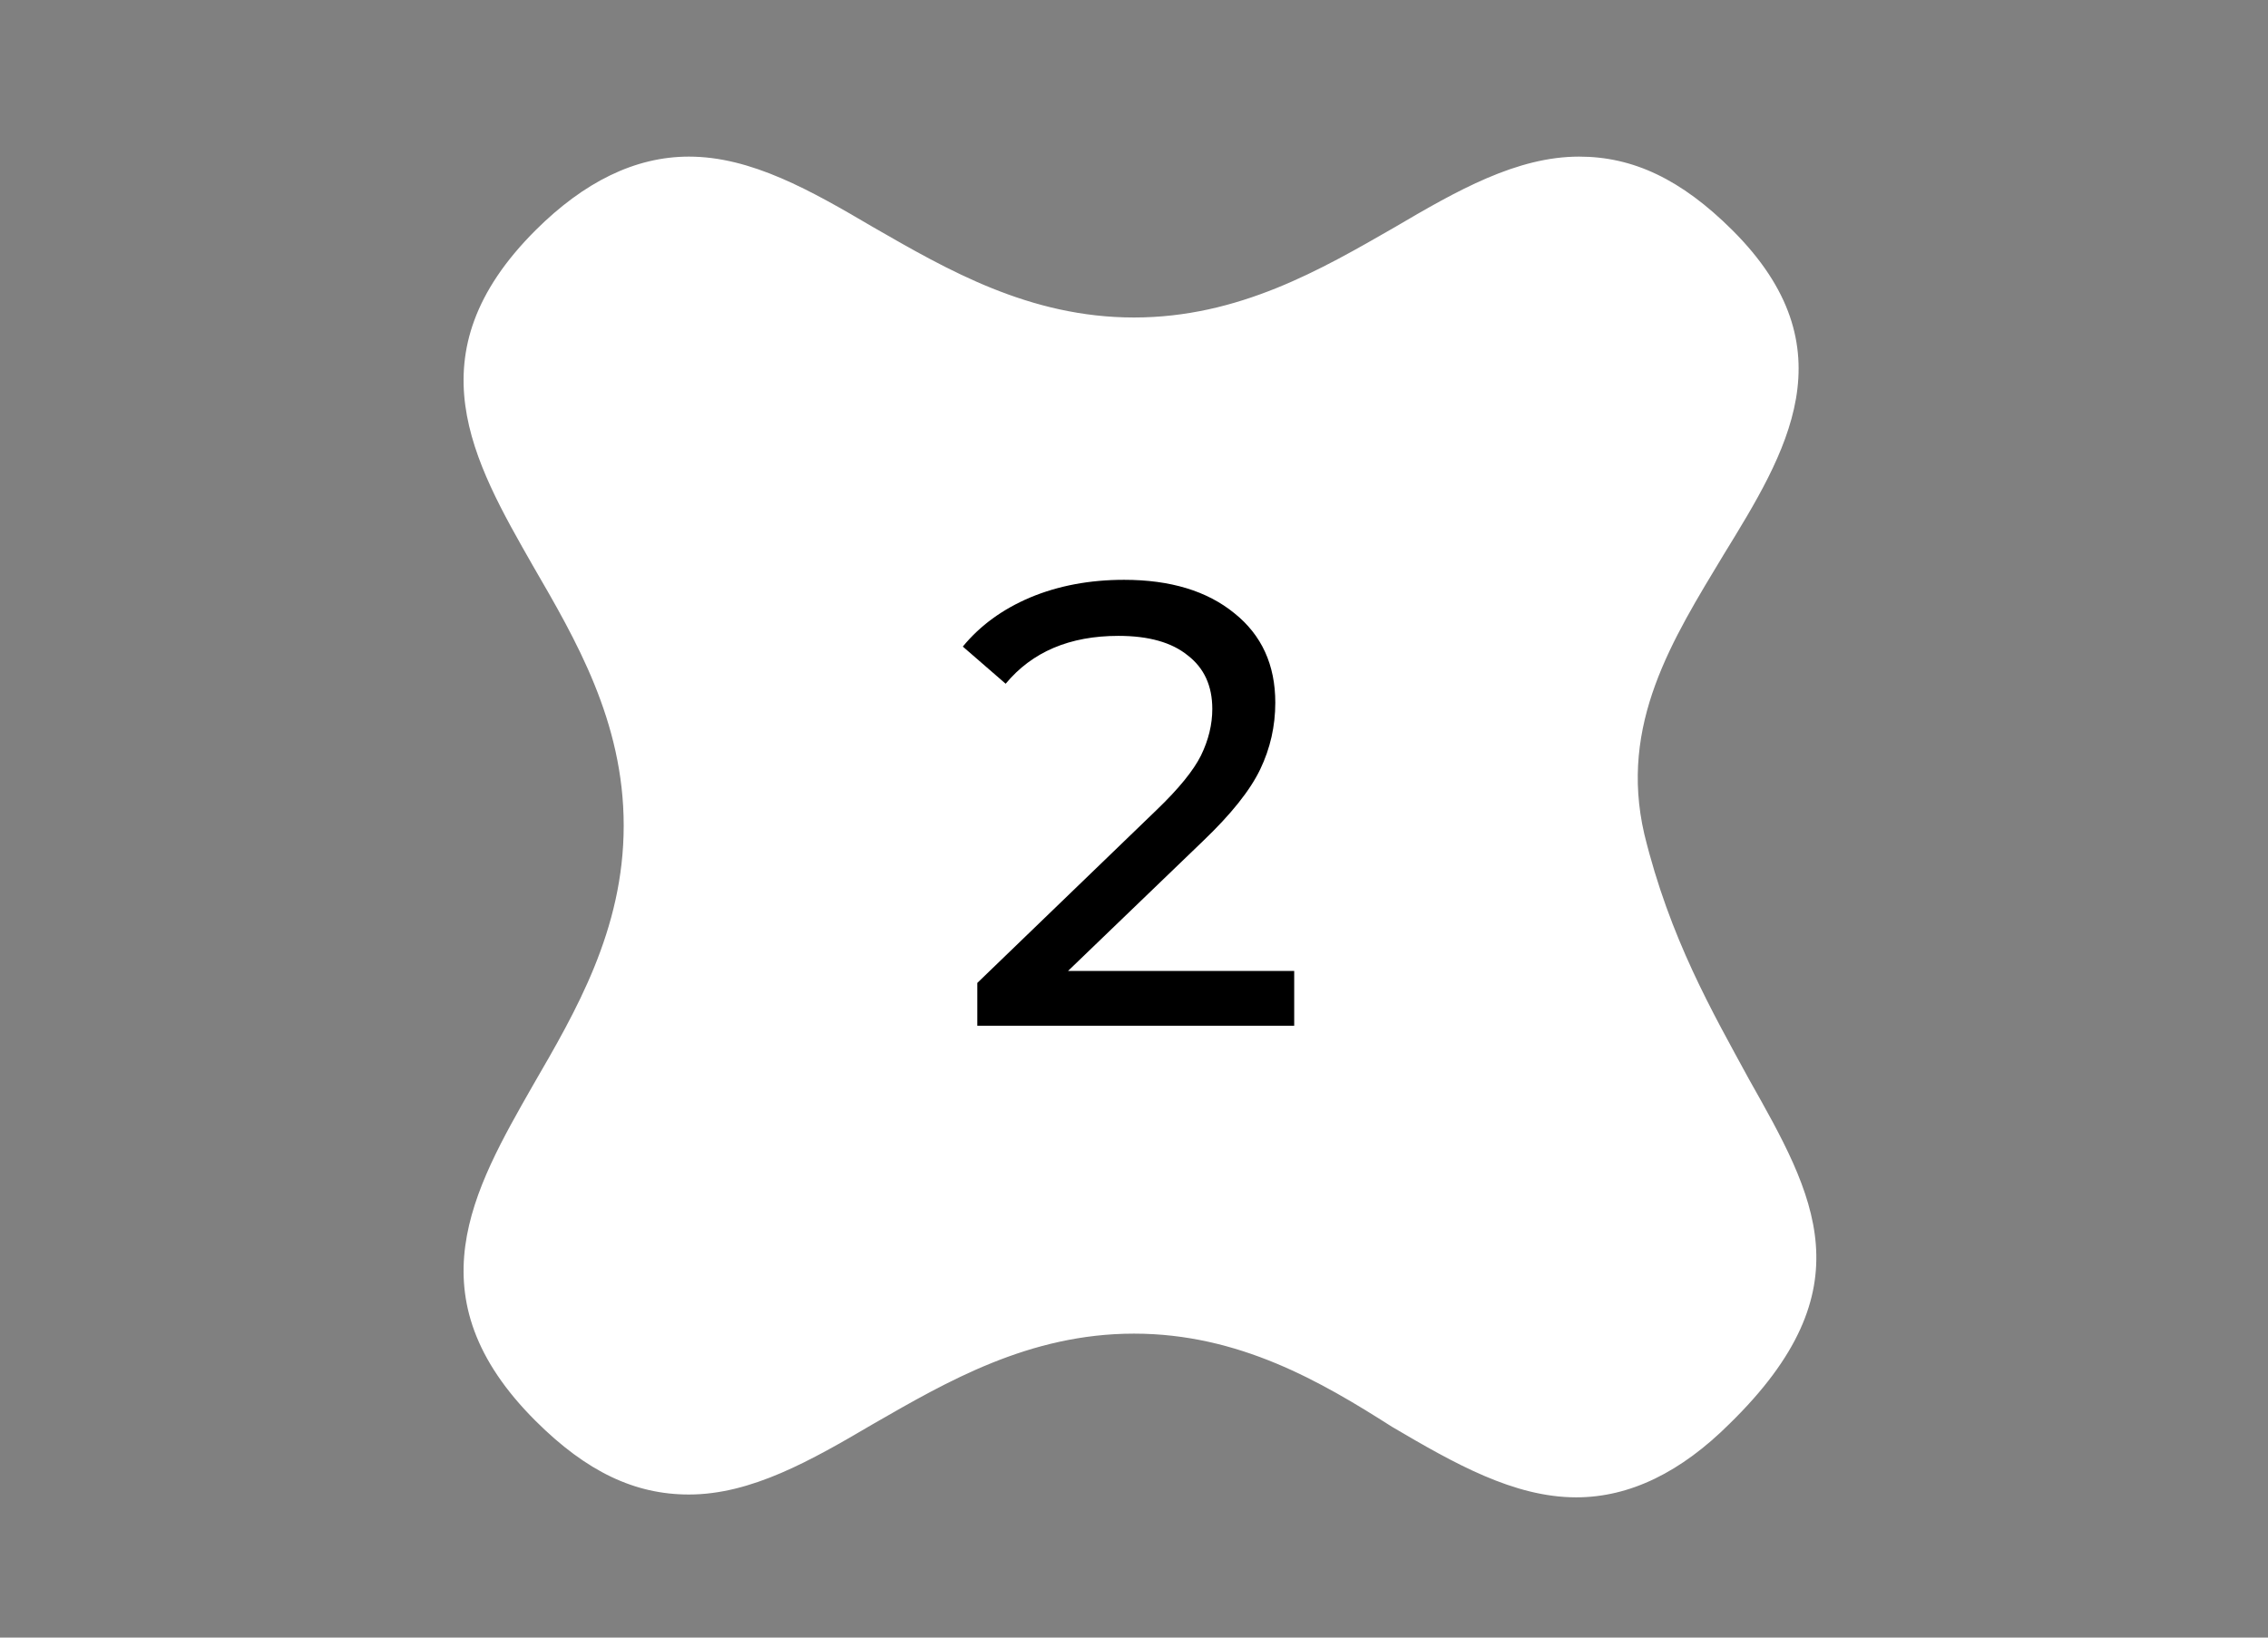<?xml version="1.0" encoding="UTF-8"?> <svg xmlns="http://www.w3.org/2000/svg" width="126" height="91" viewBox="0 0 126 91" fill="none"><rect x="0" y="0" width="126" height="91" fill="#808080" stroke="none"/> <path d="M38.273 83.049C35.28 83.049 32.602 81.794 29.767 78.971C22.837 72.07 26.302 66.109 29.61 60.306C31.973 56.228 34.65 51.679 34.65 45.876C34.65 40.073 31.973 35.524 29.61 31.446C26.302 25.643 22.837 19.683 29.767 12.781C32.445 10.115 35.28 8.703 38.273 8.703C41.737 8.703 45.045 10.585 48.51 12.624C52.605 14.977 57.172 17.643 63 17.643C68.828 17.643 73.395 14.977 77.49 12.624C80.955 10.585 84.263 8.703 87.728 8.703C90.72 8.703 93.397 9.958 96.233 12.781C102.848 19.369 99.225 25.172 95.76 30.819C92.925 35.524 89.933 40.23 91.35 46.347C92.767 52.15 95.13 56.228 97.177 59.992C100.8 66.423 103.793 71.599 96.075 79.128C93.397 81.794 90.562 83.206 87.57 83.206C84.105 83.206 80.797 81.324 77.332 79.285C73.395 76.775 68.828 74.109 63 74.109C57.172 74.109 52.605 76.775 48.51 79.128C45.045 81.167 41.737 83.049 38.273 83.049ZM38.273 11.84C36.225 11.84 34.178 12.781 31.973 14.977C26.617 20.31 28.98 24.074 32.288 29.878C34.807 34.269 37.8 39.288 37.8 45.876C37.8 52.464 34.807 57.483 32.288 61.874C28.823 67.678 26.617 71.442 31.973 76.775C34.178 78.971 36.068 79.912 38.273 79.912C40.95 79.912 43.785 78.344 46.935 76.461C51.345 73.952 56.385 70.972 63 70.972C69.615 70.972 74.655 73.952 79.065 76.461C82.215 78.344 85.05 79.912 87.728 79.912C89.775 79.912 91.823 78.971 94.028 76.775C100.013 70.815 98.123 67.678 94.5 61.404C92.453 57.797 89.775 53.248 88.358 46.974C86.468 39.602 89.933 34.112 93.082 29.093C96.862 23.133 98.595 19.526 94.028 14.977C91.823 12.781 89.933 11.84 87.728 11.84C85.05 11.84 82.215 13.409 79.065 15.291C74.655 17.8 69.615 20.78 63 20.78C56.385 20.78 51.345 17.8 46.935 15.291C43.627 13.409 40.95 11.84 38.273 11.84Z" fill="white"></path> <path d="M28 19C26 23.4 30.833 31.167 33.5 34.5C34.333 37.833 36 45.3 36 48.5C36 52.5 33.5 56.5 30.5 62C27.5 67.5 28 70.5 28 74.5C28 78.5 36.5 80.5 38.5 81.5C40.5 82.5 48 77.5 53.5 74.5C59 71.5 64 72.5 68 72.5C72 72.5 76.5 76 79 79C81.5 82 89.5 81 93.5 79C97.5 77 98 73 99 68.5C100 64 96 61.5 94.5 58C93 54.5 90 48 89.5 43.5C89 39 91 36.5 93.5 32C96 27.5 97.5 23.5 98 19C98.4 15.4 96.167 14.5 95 14.5C93.667 13.166 90.2 10.5 87 10.5C83 10.5 79.5 13.5 73.5 16.5C68.7 18.9 62.833 19.166 60.5 19C56.833 17.667 48.9 14.7 46.5 13.5C43.5 12 38.5 10 36 10.5C33.5 11 30.5 13.5 28 19Z" fill="white"></path> <path d="M71.9 53.955V57H54.295V54.62L64.27 44.995C65.483 43.828 66.3 42.825 66.72 41.985C67.14 41.122 67.35 40.258 67.35 39.395C67.35 38.112 66.895 37.12 65.985 36.42C65.098 35.697 63.815 35.335 62.135 35.335C59.428 35.335 57.34 36.222 55.87 37.995L53.49 35.93C54.447 34.763 55.695 33.853 57.235 33.2C58.798 32.547 60.537 32.22 62.45 32.22C65.017 32.22 67.058 32.838 68.575 34.075C70.092 35.288 70.85 36.945 70.85 39.045C70.85 40.352 70.57 41.588 70.01 42.755C69.45 43.922 68.388 45.252 66.825 46.745L59.335 53.955H71.9Z" fill="black"></path> </svg> 